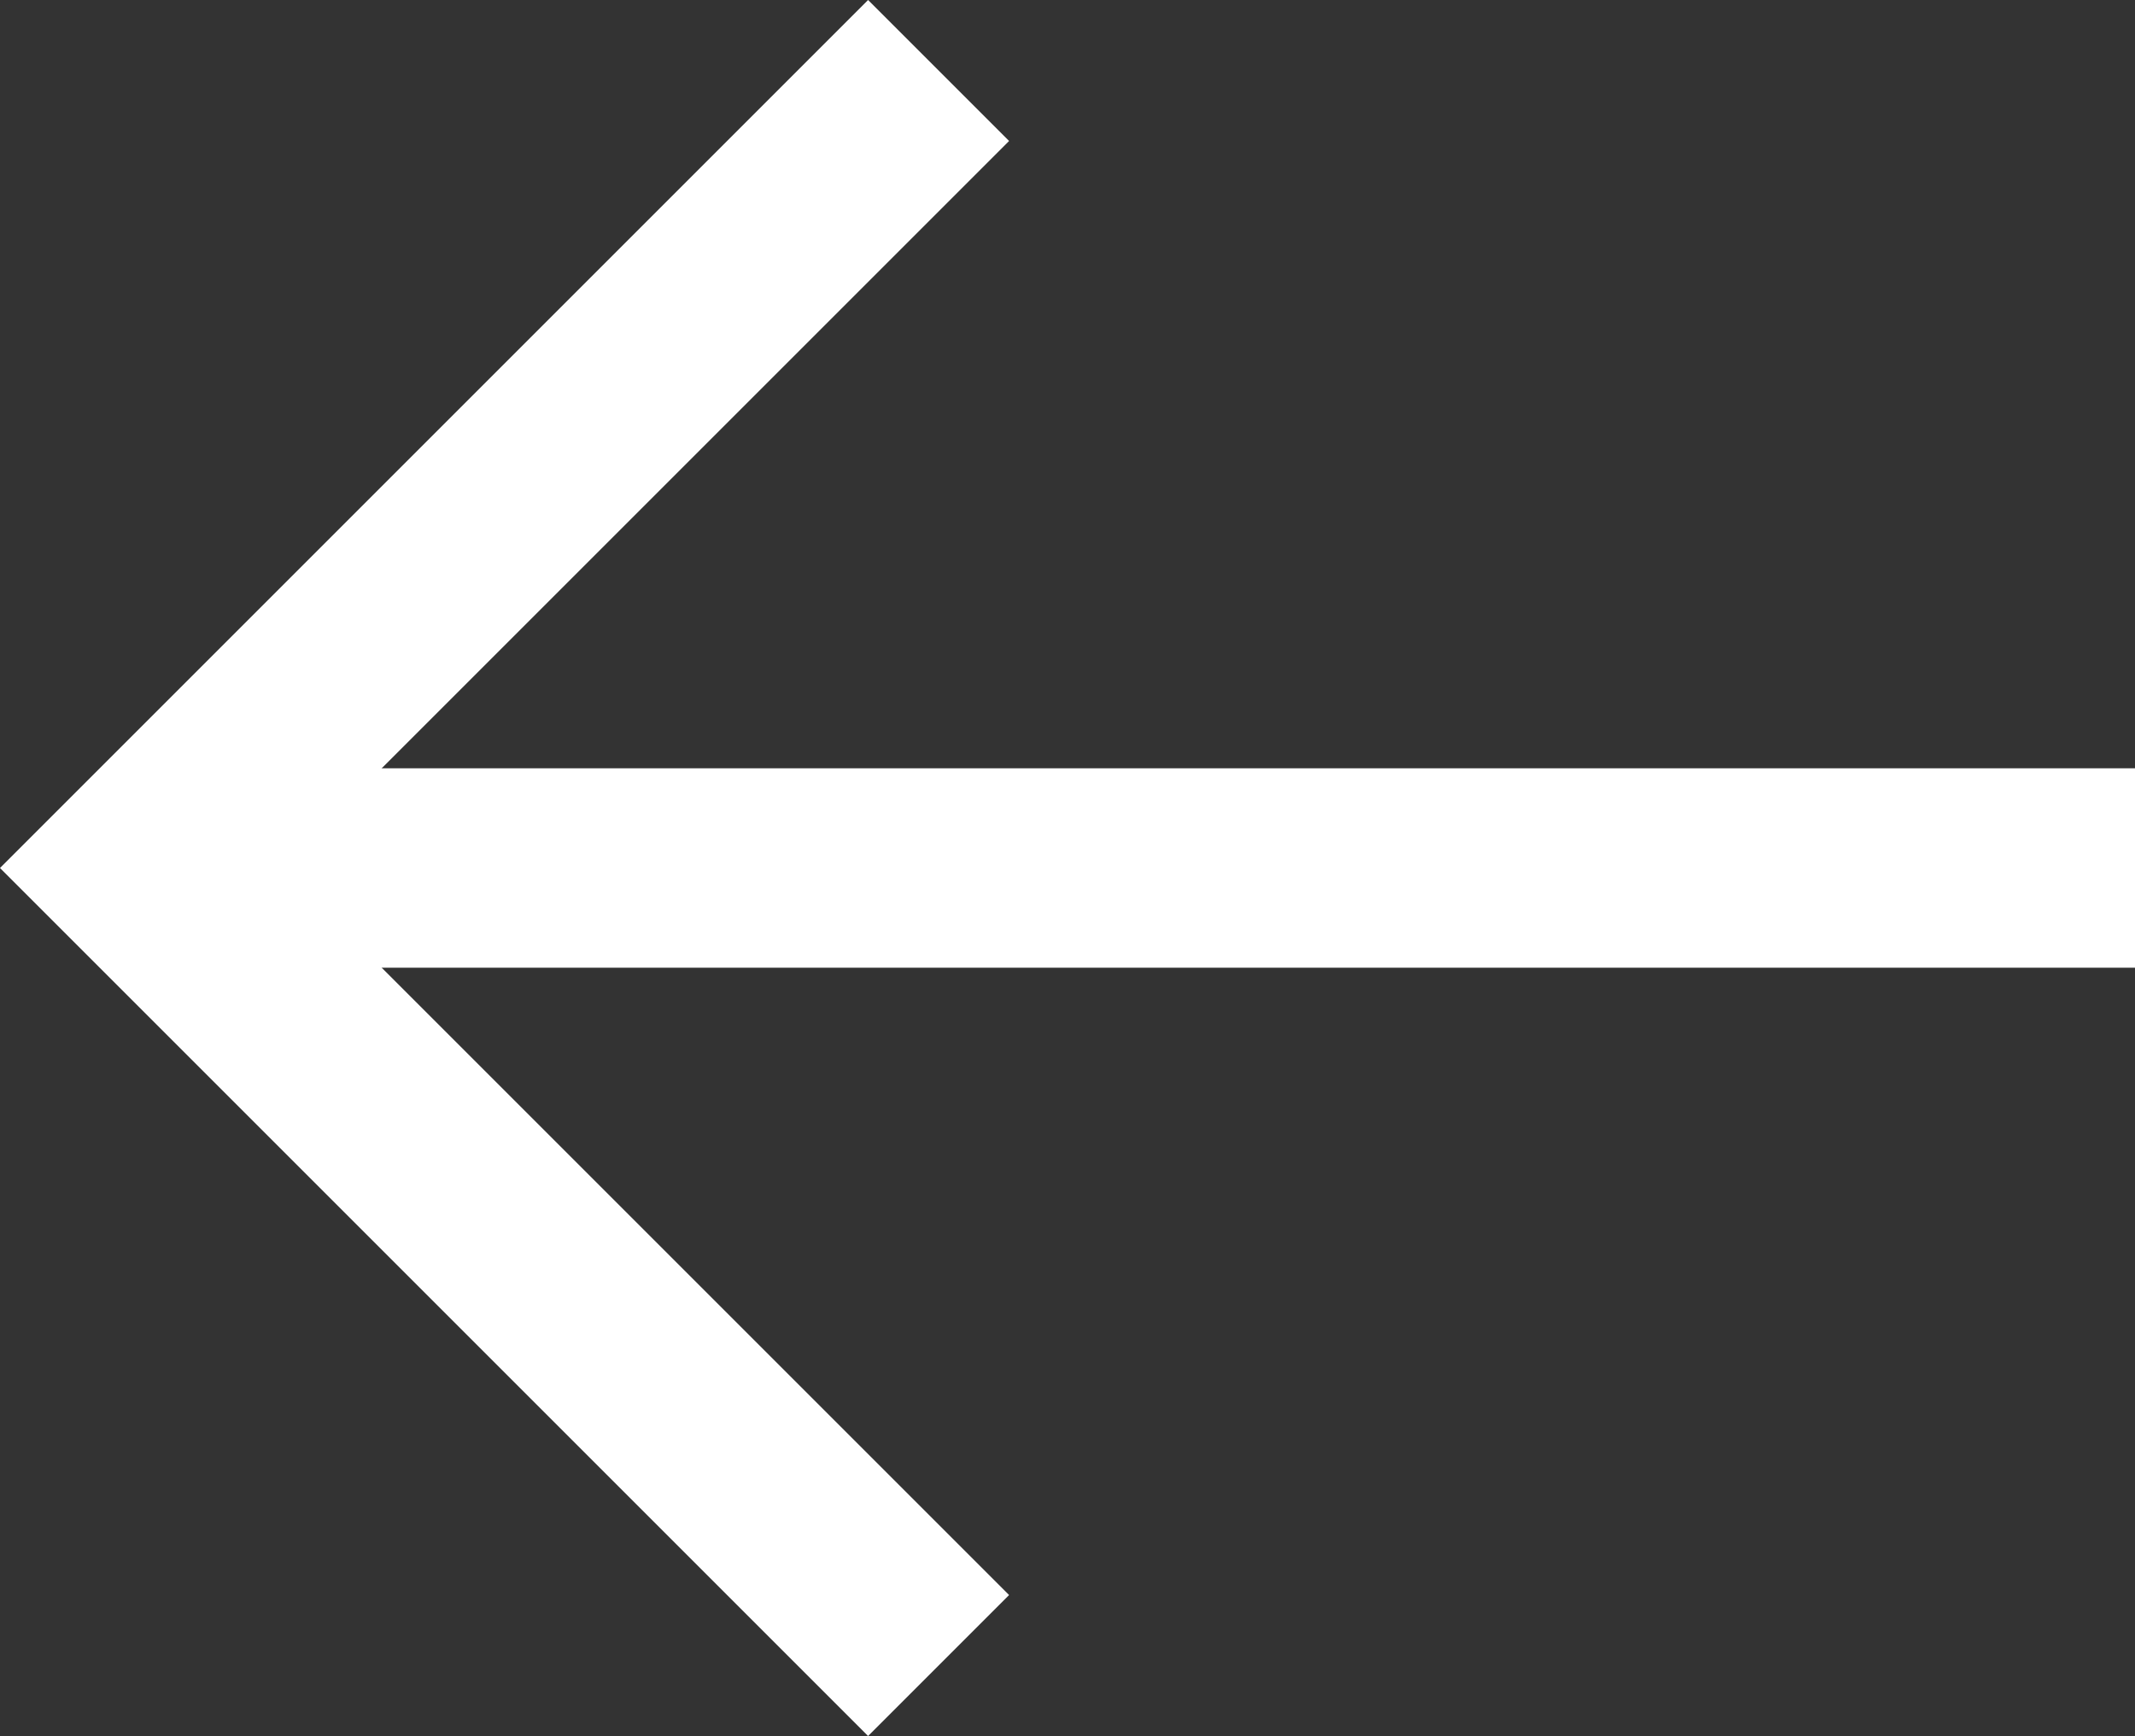 <svg xmlns="http://www.w3.org/2000/svg" width="21.414" height="17.414" viewBox="0 0 21.414 17.414">
  <rect x="0" y="0" width="21.414" height="17.414" fill="#333333" stroke="none"/>
  <g id="Group_65" data-name="Group 65" transform="translate(-223.086 -7909.793)">
    <path id="Path_22" data-name="Path 22" d="M227.405,7916.729l8-8,8,8" transform="translate(-7684.229 8153.905) rotate(-90)" fill="none" stroke="#fff" stroke-width="2"/>
    <line id="Line_33" data-name="Line 33" y1="20" transform="translate(224.5 7918.5) rotate(-90)" fill="none" stroke="#fff" stroke-width="2"/>
  </g>
</svg>
